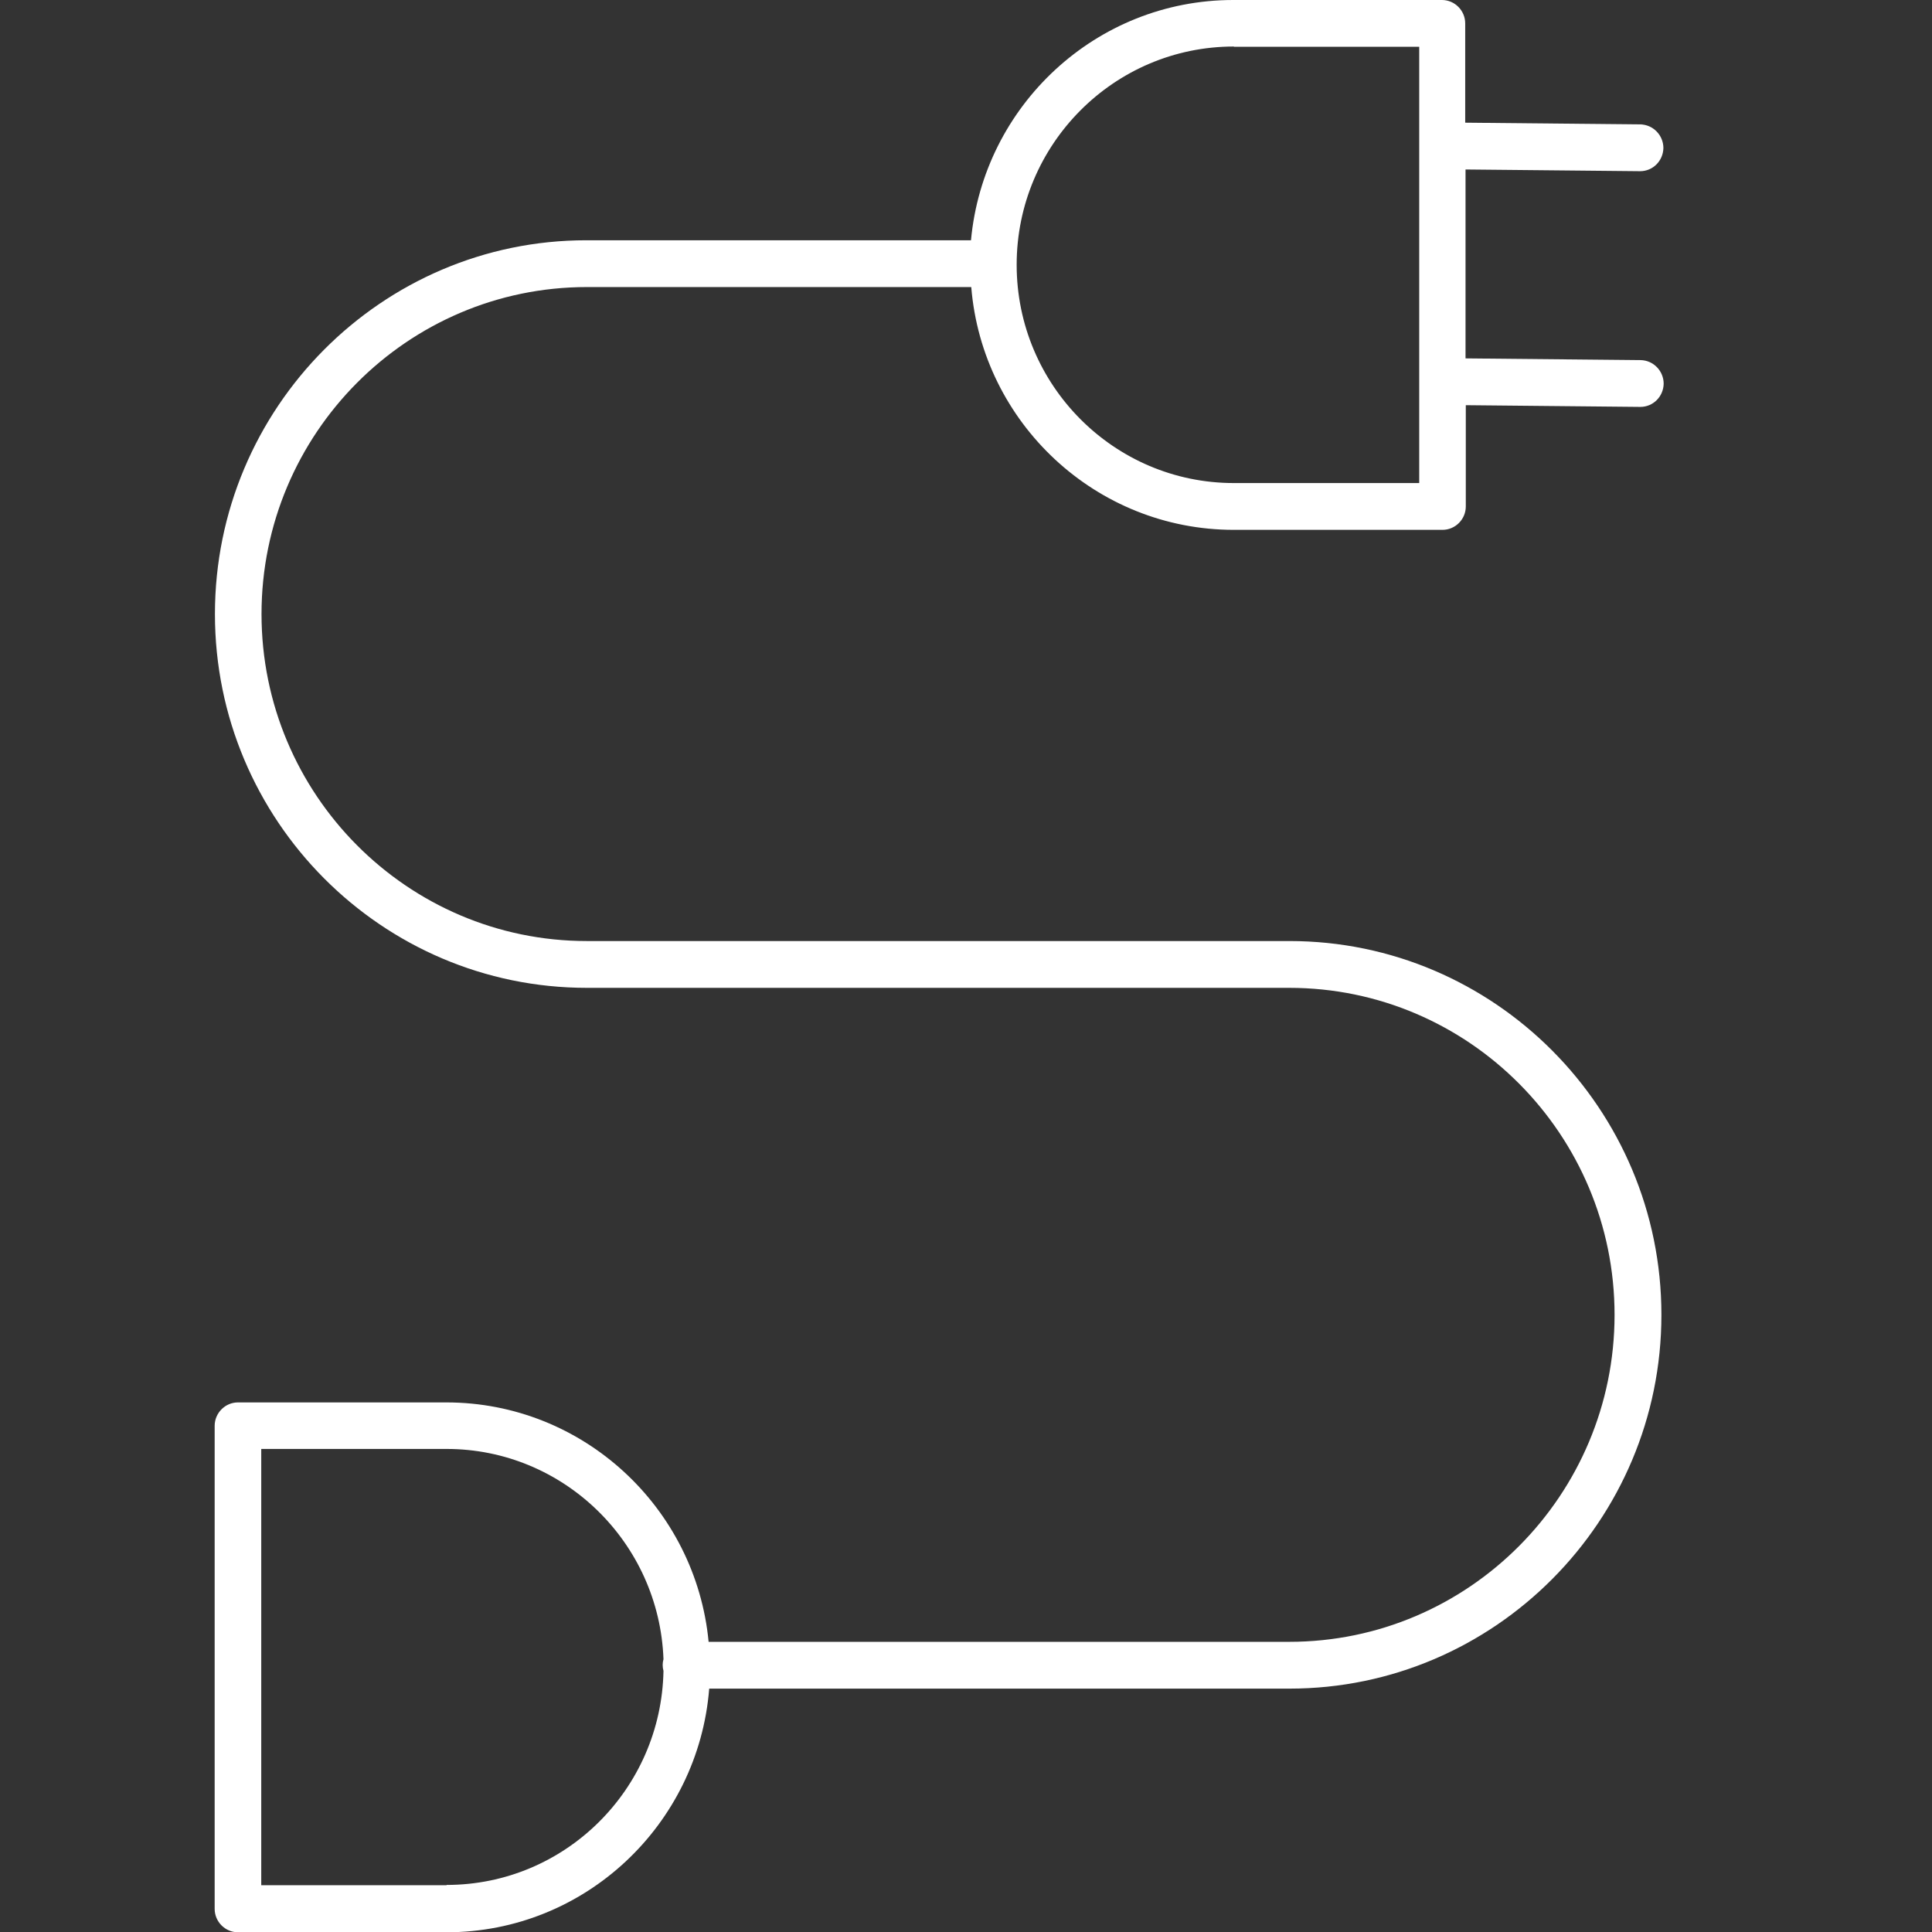 <svg width="36" height="36" viewBox="0 0 36 36" fill="none" xmlns="http://www.w3.org/2000/svg">
<rect x="0" y="0" width="36" height="36" fill="#333333" stroke="none"/>
<g clip-path="url(#clip0_1692_3600)">
<path d="M10.935 5.349H18.098C18.304 7.879 20.42 9.873 22.991 9.873H26.879C27.117 9.873 27.313 9.677 27.313 9.437V7.55L30.566 7.582C30.804 7.582 30.995 7.39 31 7.151C31 6.912 30.81 6.715 30.572 6.71L27.308 6.678V3.158L30.561 3.19C30.799 3.19 30.989 2.999 30.995 2.759C30.995 2.52 30.804 2.323 30.566 2.318L27.302 2.286V0.436C27.302 0.197 27.107 0 26.869 0H22.98C20.425 0 18.325 1.967 18.093 4.477H10.925C7.116 4.477 4.005 7.598 4.005 11.442C4.005 15.286 7.116 18.407 10.935 18.407H24.023C27.366 18.407 30.085 21.14 30.085 24.5C30.085 27.86 27.366 30.593 24.023 30.593H13.204C12.966 28.094 10.866 26.132 8.317 26.132H4.434C4.196 26.132 4 26.329 4 26.568V35.569C4 35.809 4.196 36.005 4.434 36.005H8.322C10.898 36.005 13.014 34.001 13.215 31.465H24.028C27.847 31.465 30.958 28.338 30.958 24.5C30.958 20.661 27.847 17.535 24.028 17.535H10.935C7.592 17.535 4.873 14.802 4.873 11.442C4.873 8.082 7.592 5.349 10.935 5.349ZM22.991 0.872H26.445V9.001H22.991C20.759 9.001 18.944 7.178 18.944 4.934C18.944 2.69 20.759 0.867 22.991 0.867V0.872ZM8.322 35.128H4.868V26.999H8.322C10.501 26.999 12.284 28.743 12.363 30.917C12.353 30.954 12.348 30.986 12.348 31.023C12.348 31.061 12.353 31.098 12.363 31.135C12.321 33.342 10.528 35.123 8.322 35.123V35.128Z" fill="white"/>
</g>
<defs>
<clipPath id="clip0_1692_3600">
<rect width="36" height="36" fill="white"/>
</clipPath>
</defs>
</svg>
